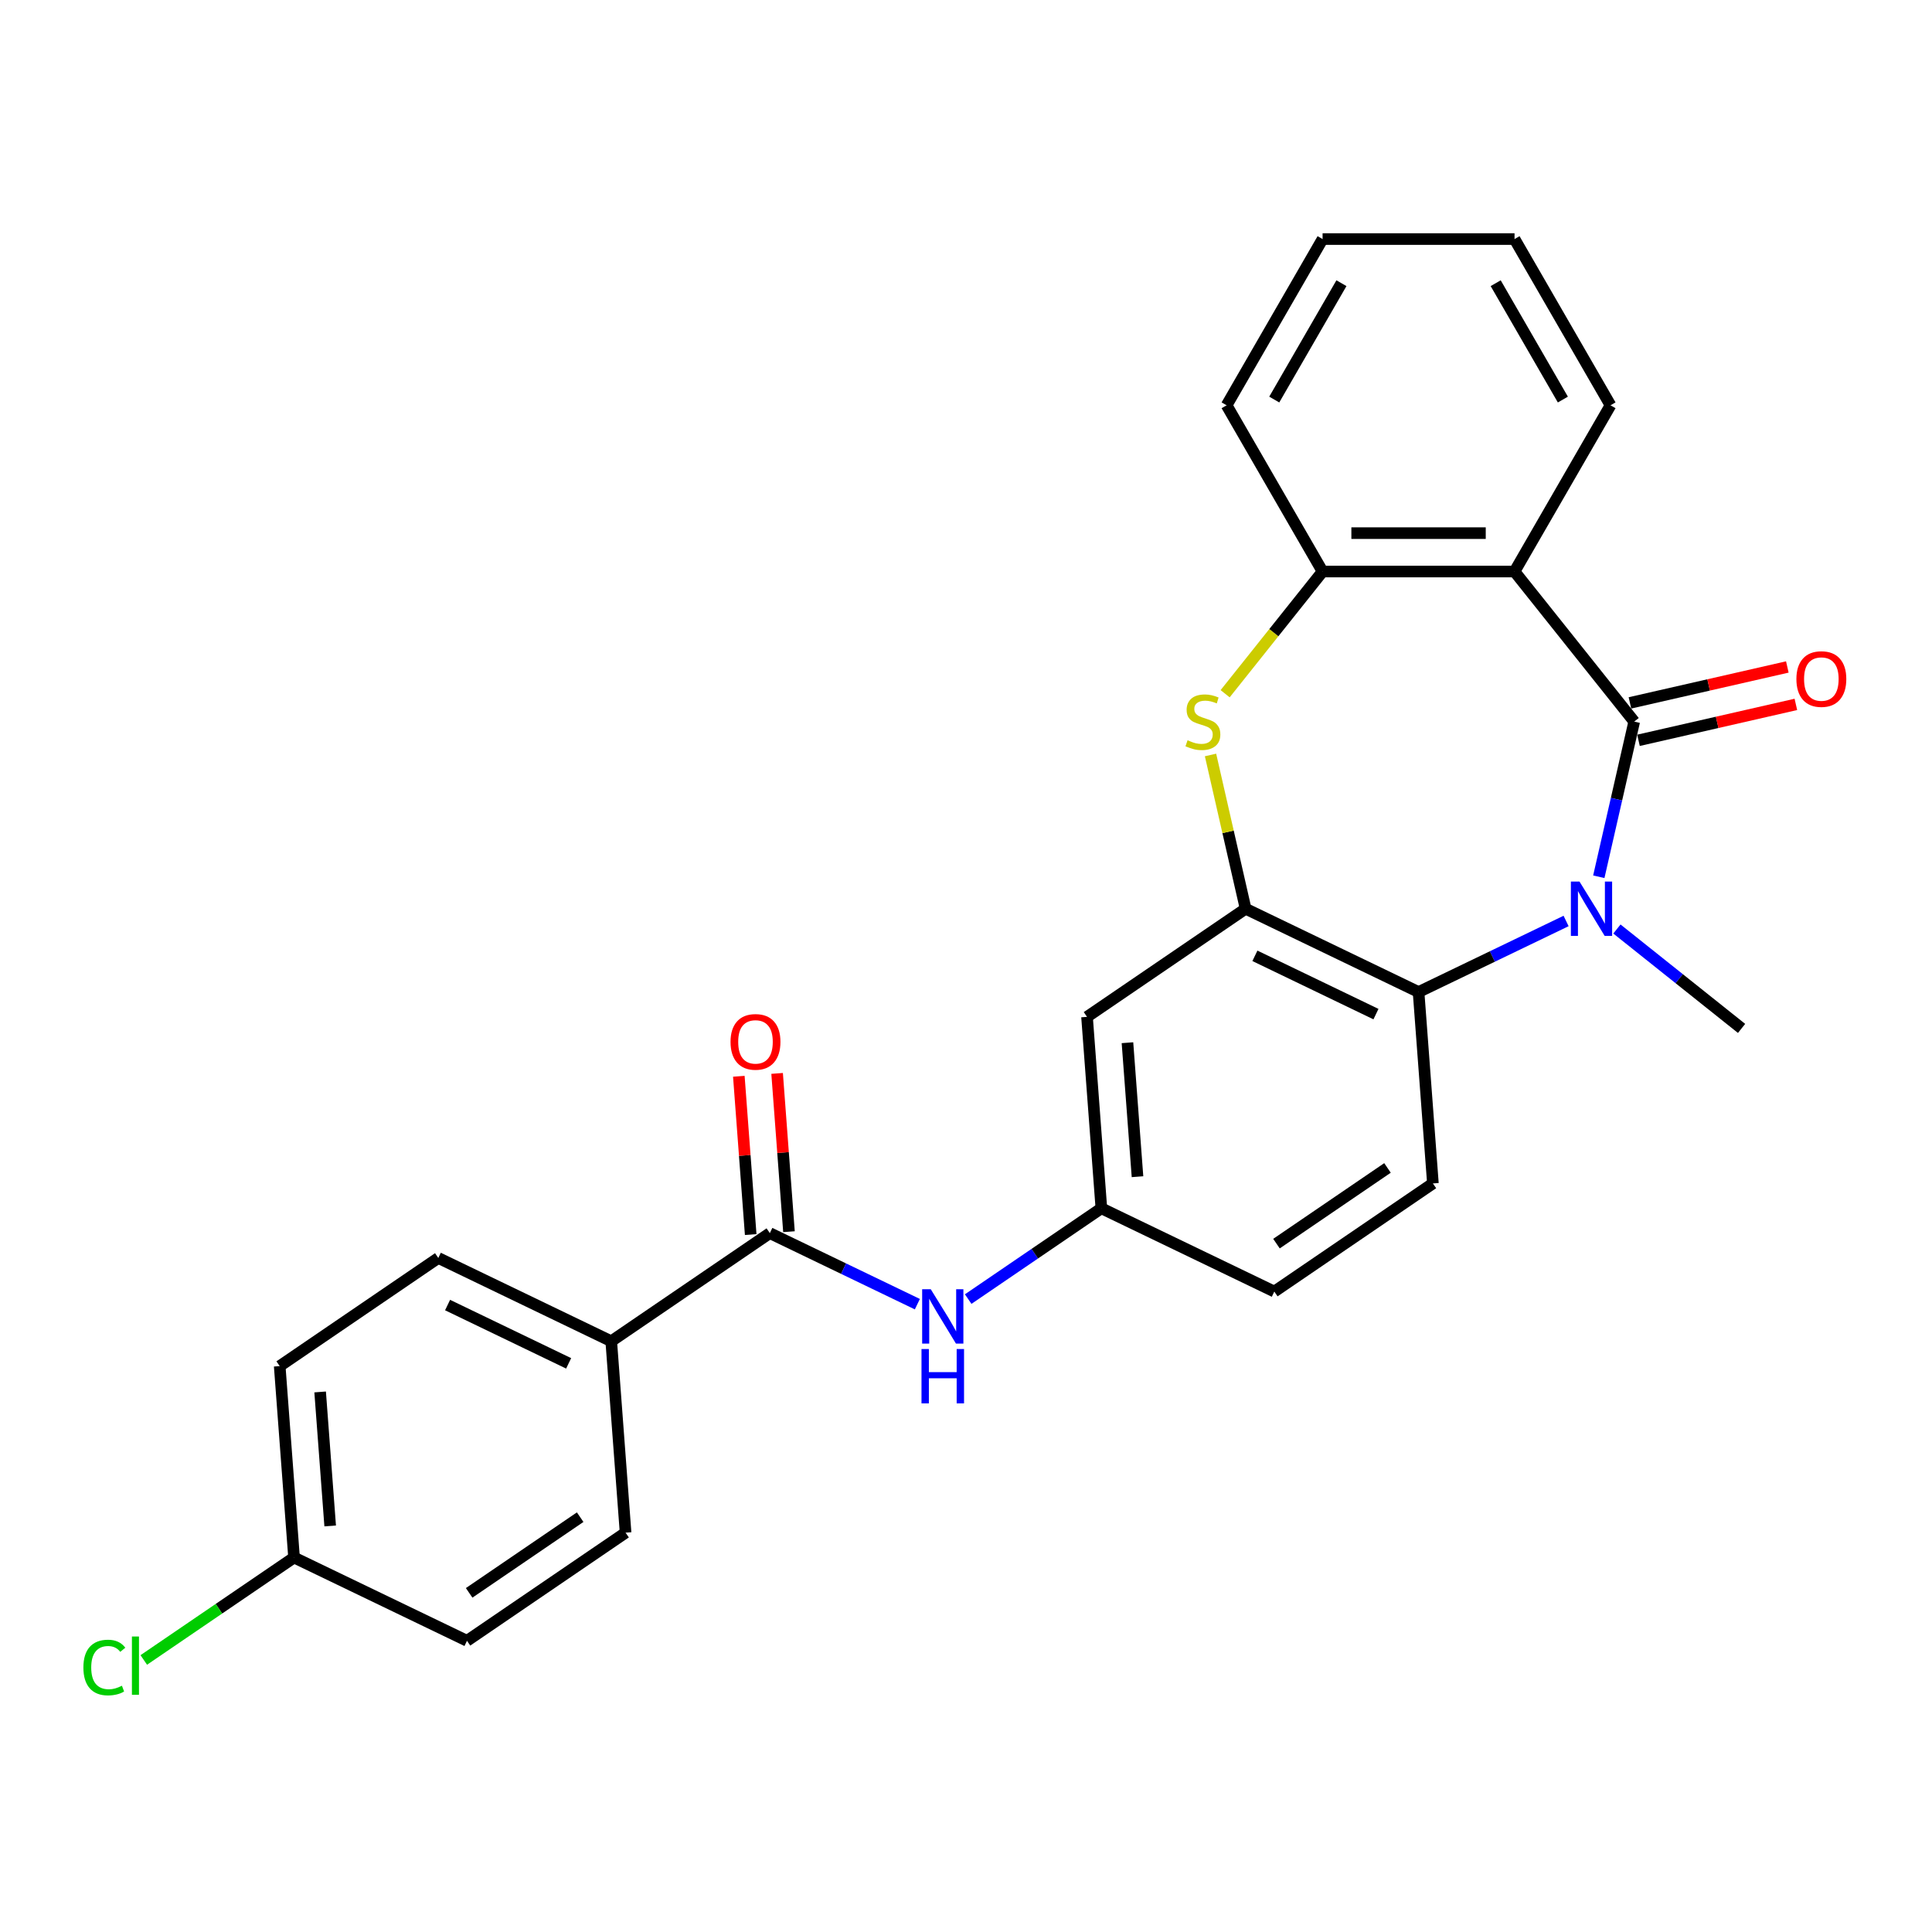 <?xml version='1.0' encoding='iso-8859-1'?>
<svg version='1.1' baseProfile='full'
              xmlns='http://www.w3.org/2000/svg'
                      xmlns:rdkit='http://www.rdkit.org/xml'
                      xmlns:xlink='http://www.w3.org/1999/xlink'
                  xml:space='preserve'
width='1000px' height='1000px' viewBox='0 0 1000 1000'>
<!-- END OF HEADER -->
<rect style='opacity:1.0;fill:#FFFFFF;stroke:none' width='1000' height='1000' x='0' y='0'> </rect>
<path class='bond-0' d='M 845.866,373.501 L 836.701,413.655' style='fill:none;fill-rule:evenodd;stroke:#000000;stroke-width:6px;stroke-linecap:butt;stroke-linejoin:miter;stroke-opacity:1' />
<path class='bond-0' d='M 836.701,413.655 L 827.536,453.81' style='fill:none;fill-rule:evenodd;stroke:#0000FF;stroke-width:6px;stroke-linecap:butt;stroke-linejoin:miter;stroke-opacity:1' />
<path class='bond-1' d='M 845.866,373.501 L 783.921,295.824' style='fill:none;fill-rule:evenodd;stroke:#000000;stroke-width:6px;stroke-linecap:butt;stroke-linejoin:miter;stroke-opacity:1' />
<path class='bond-10' d='M 848.077,383.187 L 888.808,373.89' style='fill:none;fill-rule:evenodd;stroke:#000000;stroke-width:6px;stroke-linecap:butt;stroke-linejoin:miter;stroke-opacity:1' />
<path class='bond-10' d='M 888.808,373.89 L 929.539,364.594' style='fill:none;fill-rule:evenodd;stroke:#FF0000;stroke-width:6px;stroke-linecap:butt;stroke-linejoin:miter;stroke-opacity:1' />
<path class='bond-10' d='M 843.655,363.814 L 884.387,354.518' style='fill:none;fill-rule:evenodd;stroke:#000000;stroke-width:6px;stroke-linecap:butt;stroke-linejoin:miter;stroke-opacity:1' />
<path class='bond-10' d='M 884.387,354.518 L 925.118,345.221' style='fill:none;fill-rule:evenodd;stroke:#FF0000;stroke-width:6px;stroke-linecap:butt;stroke-linejoin:miter;stroke-opacity:1' />
<path class='bond-4' d='M 810.604,476.697 L 772.424,495.084' style='fill:none;fill-rule:evenodd;stroke:#0000FF;stroke-width:6px;stroke-linecap:butt;stroke-linejoin:miter;stroke-opacity:1' />
<path class='bond-4' d='M 772.424,495.084 L 734.245,513.47' style='fill:none;fill-rule:evenodd;stroke:#000000;stroke-width:6px;stroke-linecap:butt;stroke-linejoin:miter;stroke-opacity:1' />
<path class='bond-17' d='M 836.913,480.853 L 869.174,506.58' style='fill:none;fill-rule:evenodd;stroke:#0000FF;stroke-width:6px;stroke-linecap:butt;stroke-linejoin:miter;stroke-opacity:1' />
<path class='bond-17' d='M 869.174,506.58 L 901.435,532.308' style='fill:none;fill-rule:evenodd;stroke:#000000;stroke-width:6px;stroke-linecap:butt;stroke-linejoin:miter;stroke-opacity:1' />
<path class='bond-5' d='M 783.921,295.824 L 684.568,295.824' style='fill:none;fill-rule:evenodd;stroke:#000000;stroke-width:6px;stroke-linecap:butt;stroke-linejoin:miter;stroke-opacity:1' />
<path class='bond-5' d='M 769.018,275.953 L 699.471,275.953' style='fill:none;fill-rule:evenodd;stroke:#000000;stroke-width:6px;stroke-linecap:butt;stroke-linejoin:miter;stroke-opacity:1' />
<path class='bond-19' d='M 783.921,295.824 L 833.597,209.782' style='fill:none;fill-rule:evenodd;stroke:#000000;stroke-width:6px;stroke-linecap:butt;stroke-linejoin:miter;stroke-opacity:1' />
<path class='bond-2' d='M 644.731,470.362 L 734.245,513.47' style='fill:none;fill-rule:evenodd;stroke:#000000;stroke-width:6px;stroke-linecap:butt;stroke-linejoin:miter;stroke-opacity:1' />
<path class='bond-2' d='M 649.536,494.731 L 712.196,524.906' style='fill:none;fill-rule:evenodd;stroke:#000000;stroke-width:6px;stroke-linecap:butt;stroke-linejoin:miter;stroke-opacity:1' />
<path class='bond-8' d='M 644.731,470.362 L 562.642,526.33' style='fill:none;fill-rule:evenodd;stroke:#000000;stroke-width:6px;stroke-linecap:butt;stroke-linejoin:miter;stroke-opacity:1' />
<path class='bond-26' d='M 644.731,470.362 L 635.647,430.565' style='fill:none;fill-rule:evenodd;stroke:#000000;stroke-width:6px;stroke-linecap:butt;stroke-linejoin:miter;stroke-opacity:1' />
<path class='bond-26' d='M 635.647,430.565 L 626.564,390.768' style='fill:none;fill-rule:evenodd;stroke:#CCCC00;stroke-width:6px;stroke-linecap:butt;stroke-linejoin:miter;stroke-opacity:1' />
<path class='bond-3' d='M 634.128,359.074 L 659.348,327.449' style='fill:none;fill-rule:evenodd;stroke:#CCCC00;stroke-width:6px;stroke-linecap:butt;stroke-linejoin:miter;stroke-opacity:1' />
<path class='bond-3' d='M 659.348,327.449 L 684.568,295.824' style='fill:none;fill-rule:evenodd;stroke:#000000;stroke-width:6px;stroke-linecap:butt;stroke-linejoin:miter;stroke-opacity:1' />
<path class='bond-9' d='M 734.245,513.47 L 741.669,612.545' style='fill:none;fill-rule:evenodd;stroke:#000000;stroke-width:6px;stroke-linecap:butt;stroke-linejoin:miter;stroke-opacity:1' />
<path class='bond-23' d='M 684.568,295.824 L 634.892,209.782' style='fill:none;fill-rule:evenodd;stroke:#000000;stroke-width:6px;stroke-linecap:butt;stroke-linejoin:miter;stroke-opacity:1' />
<path class='bond-6' d='M 398.464,638.264 L 436.643,656.651' style='fill:none;fill-rule:evenodd;stroke:#000000;stroke-width:6px;stroke-linecap:butt;stroke-linejoin:miter;stroke-opacity:1' />
<path class='bond-6' d='M 436.643,656.651 L 474.823,675.037' style='fill:none;fill-rule:evenodd;stroke:#0000FF;stroke-width:6px;stroke-linecap:butt;stroke-linejoin:miter;stroke-opacity:1' />
<path class='bond-11' d='M 398.464,638.264 L 316.375,694.232' style='fill:none;fill-rule:evenodd;stroke:#000000;stroke-width:6px;stroke-linecap:butt;stroke-linejoin:miter;stroke-opacity:1' />
<path class='bond-13' d='M 408.371,637.522 L 405.301,596.559' style='fill:none;fill-rule:evenodd;stroke:#000000;stroke-width:6px;stroke-linecap:butt;stroke-linejoin:miter;stroke-opacity:1' />
<path class='bond-13' d='M 405.301,596.559 L 402.232,555.595' style='fill:none;fill-rule:evenodd;stroke:#FF0000;stroke-width:6px;stroke-linecap:butt;stroke-linejoin:miter;stroke-opacity:1' />
<path class='bond-13' d='M 388.556,639.007 L 385.486,598.044' style='fill:none;fill-rule:evenodd;stroke:#000000;stroke-width:6px;stroke-linecap:butt;stroke-linejoin:miter;stroke-opacity:1' />
<path class='bond-13' d='M 385.486,598.044 L 382.417,557.08' style='fill:none;fill-rule:evenodd;stroke:#FF0000;stroke-width:6px;stroke-linecap:butt;stroke-linejoin:miter;stroke-opacity:1' />
<path class='bond-7' d='M 501.132,672.404 L 535.599,648.904' style='fill:none;fill-rule:evenodd;stroke:#0000FF;stroke-width:6px;stroke-linecap:butt;stroke-linejoin:miter;stroke-opacity:1' />
<path class='bond-7' d='M 535.599,648.904 L 570.066,625.405' style='fill:none;fill-rule:evenodd;stroke:#000000;stroke-width:6px;stroke-linecap:butt;stroke-linejoin:miter;stroke-opacity:1' />
<path class='bond-28' d='M 562.642,526.33 L 570.066,625.405' style='fill:none;fill-rule:evenodd;stroke:#000000;stroke-width:6px;stroke-linecap:butt;stroke-linejoin:miter;stroke-opacity:1' />
<path class='bond-28' d='M 583.571,539.706 L 588.768,609.058' style='fill:none;fill-rule:evenodd;stroke:#000000;stroke-width:6px;stroke-linecap:butt;stroke-linejoin:miter;stroke-opacity:1' />
<path class='bond-16' d='M 741.669,612.545 L 659.58,668.512' style='fill:none;fill-rule:evenodd;stroke:#000000;stroke-width:6px;stroke-linecap:butt;stroke-linejoin:miter;stroke-opacity:1' />
<path class='bond-16' d='M 718.162,604.522 L 660.7,643.699' style='fill:none;fill-rule:evenodd;stroke:#000000;stroke-width:6px;stroke-linecap:butt;stroke-linejoin:miter;stroke-opacity:1' />
<path class='bond-14' d='M 316.375,694.232 L 226.861,651.124' style='fill:none;fill-rule:evenodd;stroke:#000000;stroke-width:6px;stroke-linecap:butt;stroke-linejoin:miter;stroke-opacity:1' />
<path class='bond-14' d='M 294.326,705.668 L 231.667,675.493' style='fill:none;fill-rule:evenodd;stroke:#000000;stroke-width:6px;stroke-linecap:butt;stroke-linejoin:miter;stroke-opacity:1' />
<path class='bond-15' d='M 316.375,694.232 L 323.799,793.307' style='fill:none;fill-rule:evenodd;stroke:#000000;stroke-width:6px;stroke-linecap:butt;stroke-linejoin:miter;stroke-opacity:1' />
<path class='bond-12' d='M 570.066,625.405 L 659.58,668.512' style='fill:none;fill-rule:evenodd;stroke:#000000;stroke-width:6px;stroke-linecap:butt;stroke-linejoin:miter;stroke-opacity:1' />
<path class='bond-20' d='M 226.861,651.124 L 144.772,707.092' style='fill:none;fill-rule:evenodd;stroke:#000000;stroke-width:6px;stroke-linecap:butt;stroke-linejoin:miter;stroke-opacity:1' />
<path class='bond-21' d='M 323.799,793.307 L 241.71,849.274' style='fill:none;fill-rule:evenodd;stroke:#000000;stroke-width:6px;stroke-linecap:butt;stroke-linejoin:miter;stroke-opacity:1' />
<path class='bond-21' d='M 300.293,785.284 L 242.83,824.461' style='fill:none;fill-rule:evenodd;stroke:#000000;stroke-width:6px;stroke-linecap:butt;stroke-linejoin:miter;stroke-opacity:1' />
<path class='bond-18' d='M 152.197,806.167 L 241.71,849.274' style='fill:none;fill-rule:evenodd;stroke:#000000;stroke-width:6px;stroke-linecap:butt;stroke-linejoin:miter;stroke-opacity:1' />
<path class='bond-22' d='M 152.197,806.167 L 113.308,832.68' style='fill:none;fill-rule:evenodd;stroke:#000000;stroke-width:6px;stroke-linecap:butt;stroke-linejoin:miter;stroke-opacity:1' />
<path class='bond-22' d='M 113.308,832.68 L 74.419,859.194' style='fill:none;fill-rule:evenodd;stroke:#00CC00;stroke-width:6px;stroke-linecap:butt;stroke-linejoin:miter;stroke-opacity:1' />
<path class='bond-29' d='M 152.197,806.167 L 144.772,707.092' style='fill:none;fill-rule:evenodd;stroke:#000000;stroke-width:6px;stroke-linecap:butt;stroke-linejoin:miter;stroke-opacity:1' />
<path class='bond-29' d='M 170.898,789.82 L 165.701,720.468' style='fill:none;fill-rule:evenodd;stroke:#000000;stroke-width:6px;stroke-linecap:butt;stroke-linejoin:miter;stroke-opacity:1' />
<path class='bond-24' d='M 833.597,209.782 L 783.921,123.74' style='fill:none;fill-rule:evenodd;stroke:#000000;stroke-width:6px;stroke-linecap:butt;stroke-linejoin:miter;stroke-opacity:1' />
<path class='bond-24' d='M 808.937,206.811 L 774.164,146.581' style='fill:none;fill-rule:evenodd;stroke:#000000;stroke-width:6px;stroke-linecap:butt;stroke-linejoin:miter;stroke-opacity:1' />
<path class='bond-27' d='M 634.892,209.782 L 684.568,123.74' style='fill:none;fill-rule:evenodd;stroke:#000000;stroke-width:6px;stroke-linecap:butt;stroke-linejoin:miter;stroke-opacity:1' />
<path class='bond-27' d='M 659.552,206.811 L 694.325,146.581' style='fill:none;fill-rule:evenodd;stroke:#000000;stroke-width:6px;stroke-linecap:butt;stroke-linejoin:miter;stroke-opacity:1' />
<path class='bond-25' d='M 783.921,123.74 L 684.568,123.74' style='fill:none;fill-rule:evenodd;stroke:#000000;stroke-width:6px;stroke-linecap:butt;stroke-linejoin:miter;stroke-opacity:1' />
<path  class='atom-1' d='M 817.539 456.294
L 826.759 471.197
Q 827.673 472.667, 829.143 475.33
Q 830.614 477.993, 830.693 478.152
L 830.693 456.294
L 834.429 456.294
L 834.429 484.431
L 830.574 484.431
L 820.678 468.137
Q 819.526 466.229, 818.294 464.044
Q 817.102 461.858, 816.744 461.182
L 816.744 484.431
L 813.088 484.431
L 813.088 456.294
L 817.539 456.294
' fill='#0000FF'/>
<path  class='atom-4' d='M 614.675 383.158
Q 614.993 383.277, 616.304 383.833
Q 617.615 384.39, 619.046 384.747
Q 620.517 385.065, 621.947 385.065
Q 624.61 385.065, 626.16 383.794
Q 627.71 382.482, 627.71 380.217
Q 627.71 378.667, 626.915 377.713
Q 626.16 376.759, 624.968 376.243
Q 623.775 375.726, 621.788 375.13
Q 619.285 374.375, 617.774 373.66
Q 616.304 372.944, 615.231 371.434
Q 614.198 369.924, 614.198 367.381
Q 614.198 363.844, 616.582 361.658
Q 619.006 359.472, 623.775 359.472
Q 627.034 359.472, 630.73 361.022
L 629.816 364.082
Q 626.438 362.691, 623.895 362.691
Q 621.152 362.691, 619.642 363.844
Q 618.132 364.956, 618.172 366.904
Q 618.172 368.414, 618.927 369.328
Q 619.722 370.242, 620.834 370.759
Q 621.987 371.275, 623.895 371.871
Q 626.438 372.666, 627.948 373.461
Q 629.458 374.256, 630.531 375.885
Q 631.644 377.475, 631.644 380.217
Q 631.644 384.112, 629.021 386.218
Q 626.438 388.284, 622.106 388.284
Q 619.603 388.284, 617.695 387.728
Q 615.827 387.211, 613.602 386.297
L 614.675 383.158
' fill='#CCCC00'/>
<path  class='atom-8' d='M 481.758 667.304
L 490.978 682.207
Q 491.892 683.677, 493.362 686.34
Q 494.833 689.002, 494.912 689.161
L 494.912 667.304
L 498.648 667.304
L 498.648 695.44
L 494.793 695.44
L 484.897 679.146
Q 483.745 677.239, 482.513 675.053
Q 481.321 672.867, 480.963 672.192
L 480.963 695.44
L 477.307 695.44
L 477.307 667.304
L 481.758 667.304
' fill='#0000FF'/>
<path  class='atom-8' d='M 476.969 698.254
L 480.784 698.254
L 480.784 710.216
L 495.171 710.216
L 495.171 698.254
L 498.986 698.254
L 498.986 726.391
L 495.171 726.391
L 495.171 713.395
L 480.784 713.395
L 480.784 726.391
L 476.969 726.391
L 476.969 698.254
' fill='#0000FF'/>
<path  class='atom-11' d='M 929.812 351.472
Q 929.812 344.716, 933.15 340.941
Q 936.489 337.165, 942.728 337.165
Q 948.967 337.165, 952.306 340.941
Q 955.644 344.716, 955.644 351.472
Q 955.644 358.308, 952.266 362.202
Q 948.888 366.057, 942.728 366.057
Q 936.528 366.057, 933.15 362.202
Q 929.812 358.347, 929.812 351.472
M 942.728 362.878
Q 947.02 362.878, 949.325 360.016
Q 951.67 357.115, 951.67 351.472
Q 951.67 345.948, 949.325 343.166
Q 947.02 340.345, 942.728 340.345
Q 938.436 340.345, 936.091 343.126
Q 933.786 345.908, 933.786 351.472
Q 933.786 357.155, 936.091 360.016
Q 938.436 362.878, 942.728 362.878
' fill='#FF0000'/>
<path  class='atom-14' d='M 378.123 539.269
Q 378.123 532.513, 381.462 528.738
Q 384.8 524.962, 391.039 524.962
Q 397.278 524.962, 400.617 528.738
Q 403.955 532.513, 403.955 539.269
Q 403.955 546.105, 400.577 549.999
Q 397.199 553.854, 391.039 553.854
Q 384.839 553.854, 381.462 549.999
Q 378.123 546.144, 378.123 539.269
M 391.039 550.675
Q 395.331 550.675, 397.636 547.813
Q 399.981 544.912, 399.981 539.269
Q 399.981 533.745, 397.636 530.963
Q 395.331 528.142, 391.039 528.142
Q 386.747 528.142, 384.402 530.923
Q 382.097 533.705, 382.097 539.269
Q 382.097 544.952, 384.402 547.813
Q 386.747 550.675, 391.039 550.675
' fill='#FF0000'/>
<path  class='atom-23' d='M 43.163 863.108
Q 43.163 856.113, 46.422 852.457
Q 49.72 848.761, 55.96 848.761
Q 61.762 848.761, 64.862 852.854
L 62.239 855
Q 59.974 852.02, 55.96 852.02
Q 51.707 852.02, 49.442 854.881
Q 47.217 857.703, 47.217 863.108
Q 47.217 868.671, 49.522 871.533
Q 51.866 874.394, 56.397 874.394
Q 59.497 874.394, 63.113 872.526
L 64.226 875.507
Q 62.755 876.461, 60.53 877.017
Q 58.304 877.573, 55.84 877.573
Q 49.72 877.573, 46.422 873.838
Q 43.163 870.102, 43.163 863.108
' fill='#00CC00'/>
<path  class='atom-23' d='M 68.279 847.052
L 71.936 847.052
L 71.936 877.216
L 68.279 877.216
L 68.279 847.052
' fill='#00CC00'/>
</svg>
